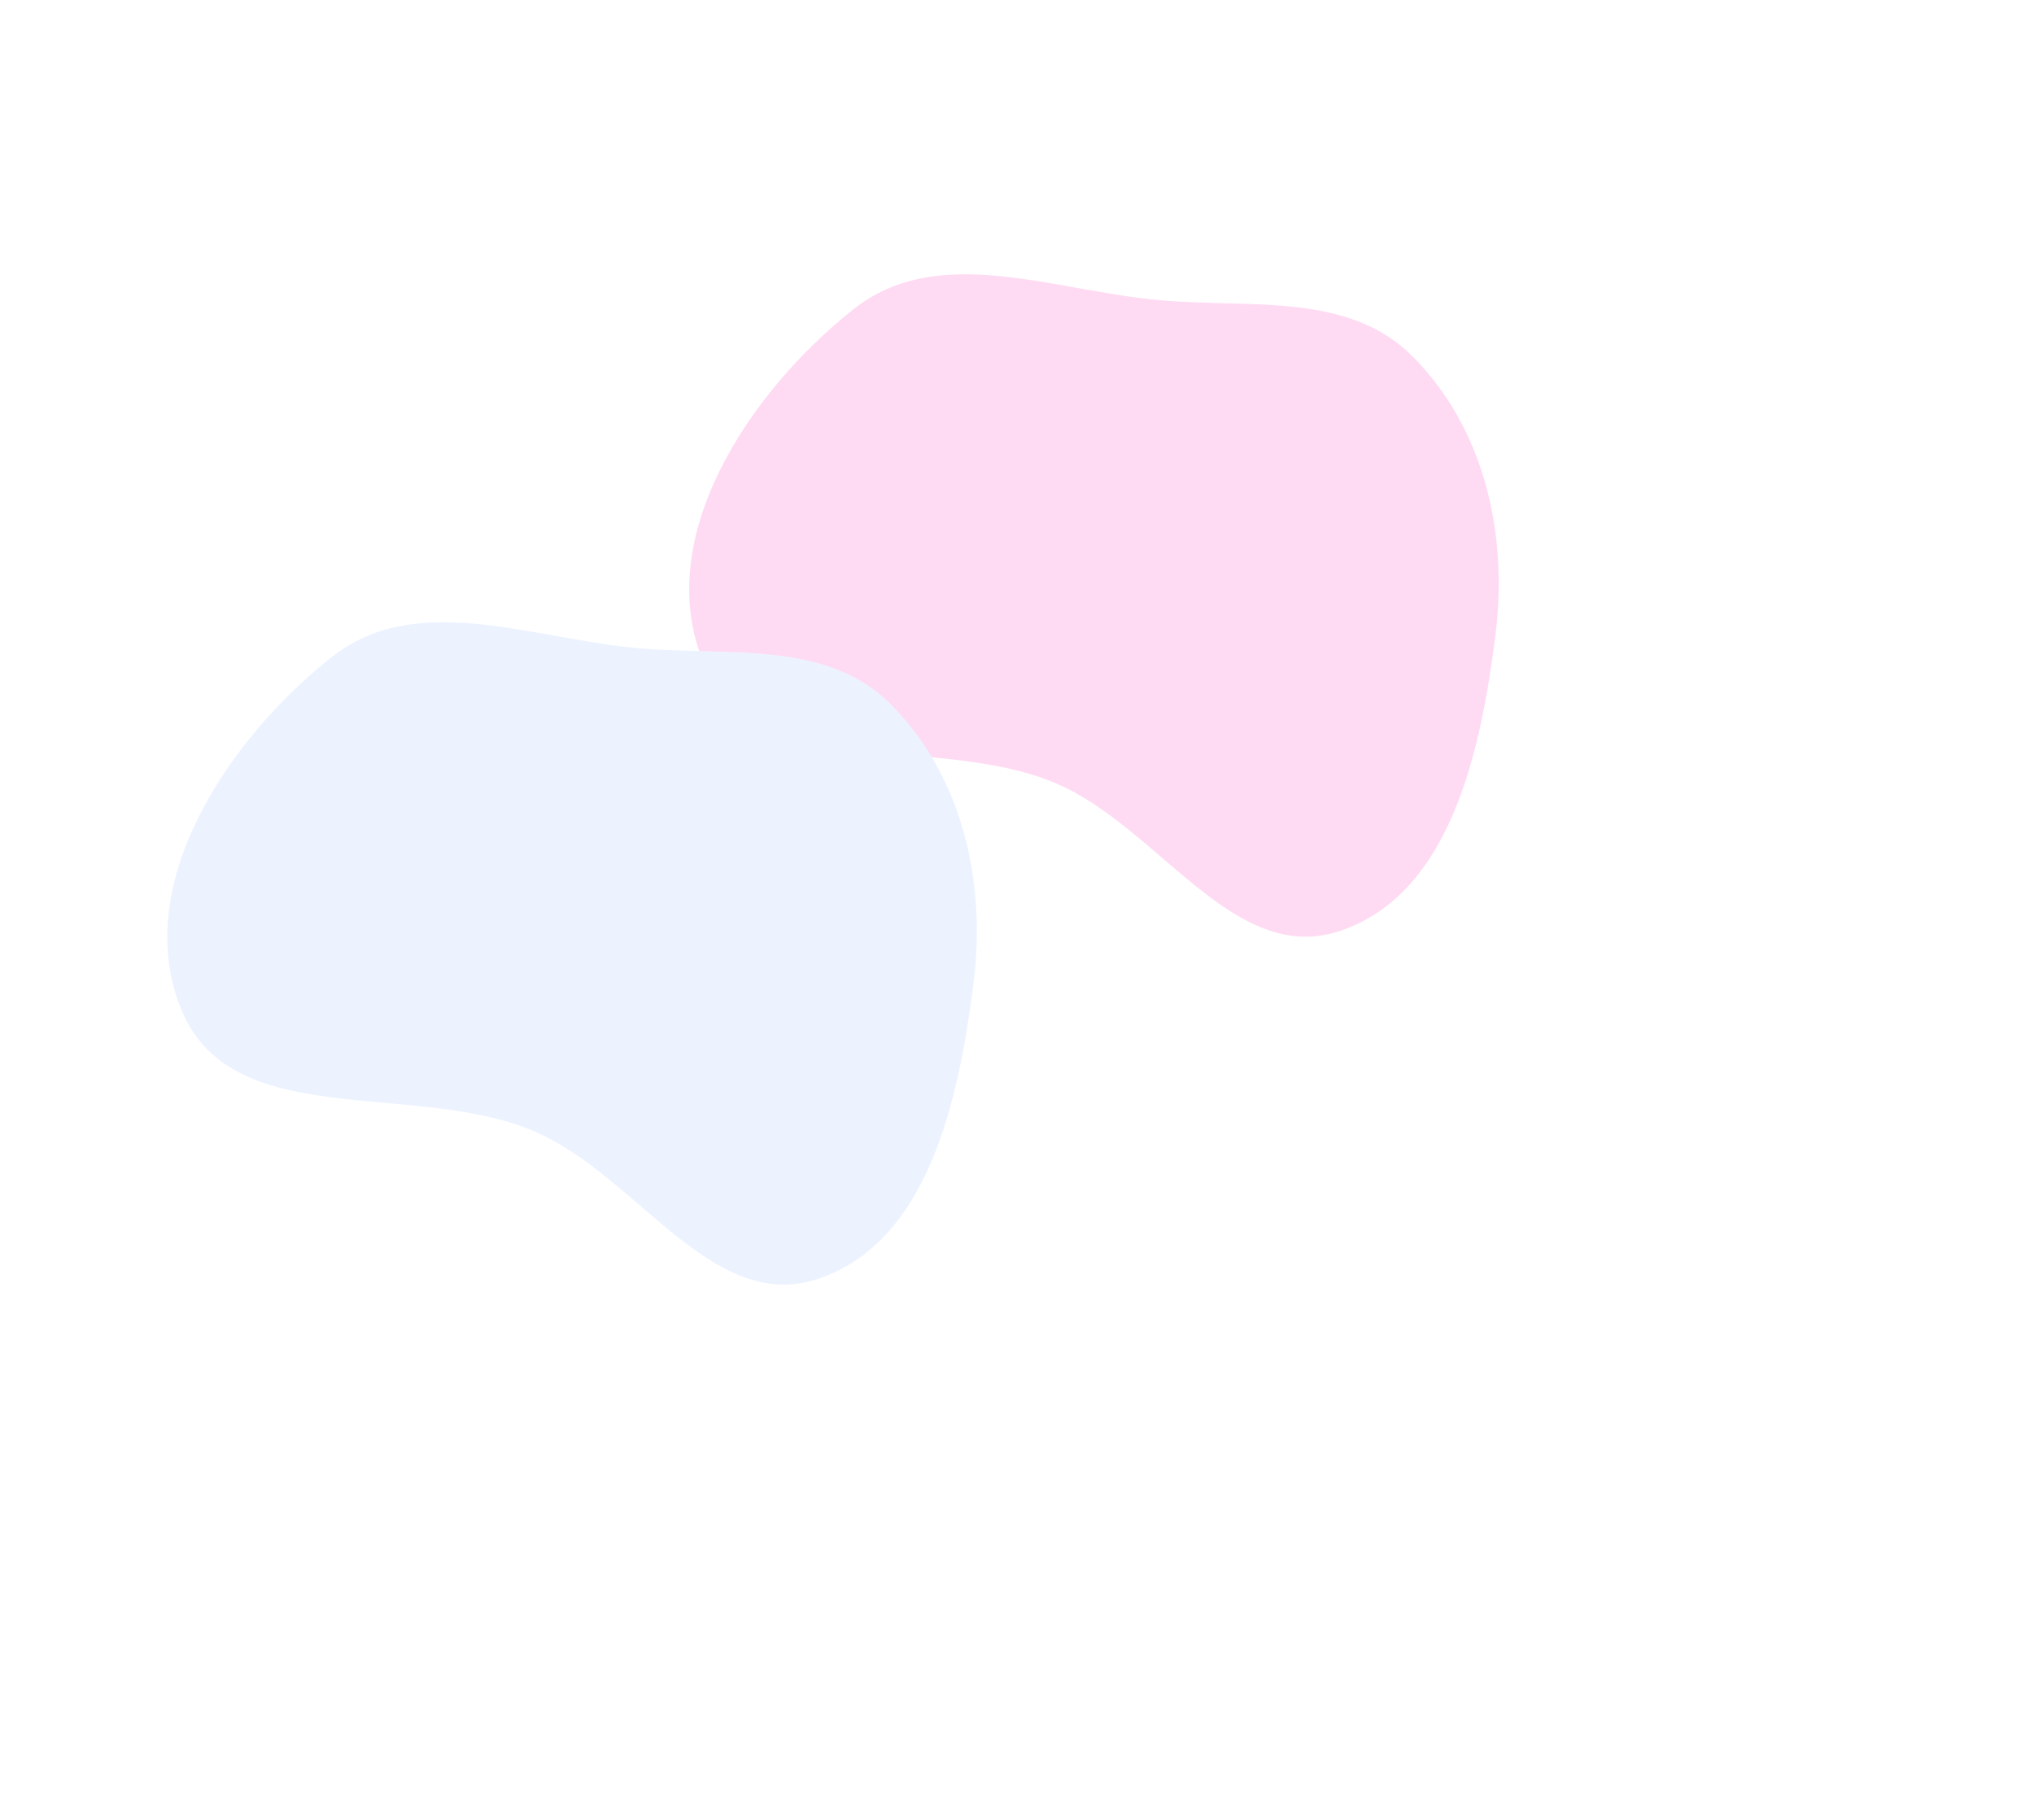 <svg width="304" height="272" viewBox="0 0 304 272" fill="none" xmlns="http://www.w3.org/2000/svg">
<g filter="url(#filter0_f_2021_148)">
<path fill-rule="evenodd" clip-rule="evenodd" d="M173.717 44.904C187.106 46.034 201.592 43.701 211.123 53.264C221.826 64.001 225.418 79.751 223.513 94.864C221.317 112.29 216.805 133.577 200.301 139.131C184.358 144.496 173.195 123.537 157.679 117.017C139.756 109.485 112.881 117.187 105.218 99.175C97.328 80.626 111.832 58.678 127.56 46.216C140.3 36.122 157.58 43.543 173.717 44.904Z" fill="#FFDBF3"/>
</g>
<g filter="url(#filter1_f_2021_148)">
<path fill-rule="evenodd" clip-rule="evenodd" d="M95.717 96.904C109.106 98.034 123.592 95.701 133.123 105.264C143.826 116.001 147.418 131.751 145.513 146.864C143.317 164.29 138.805 185.577 122.301 191.131C106.358 196.496 95.195 175.537 79.679 169.017C61.756 161.485 34.881 169.187 27.218 151.175C19.328 132.626 33.832 110.678 49.56 98.216C62.3 88.122 79.58 95.543 95.717 96.904Z" fill="#ECF3FF"/>
</g>
<defs>
<filter id="filter0_f_2021_148" x="23" y="-39" width="281" height="259" filterUnits="userSpaceOnUse" color-interpolation-filters="sRGB">
<feFlood flood-opacity="0" result="BackgroundImageFix"/>
<feBlend mode="normal" in="SourceGraphic" in2="BackgroundImageFix" result="shape"/>
<feGaussianBlur stdDeviation="40" result="effect1_foregroundBlur_2021_148"/>
</filter>
<filter id="filter1_f_2021_148" x="-55" y="13" width="281" height="259" filterUnits="userSpaceOnUse" color-interpolation-filters="sRGB">
<feFlood flood-opacity="0" result="BackgroundImageFix"/>
<feBlend mode="normal" in="SourceGraphic" in2="BackgroundImageFix" result="shape"/>
<feGaussianBlur stdDeviation="40" result="effect1_foregroundBlur_2021_148"/>
</filter>
</defs>
</svg>
